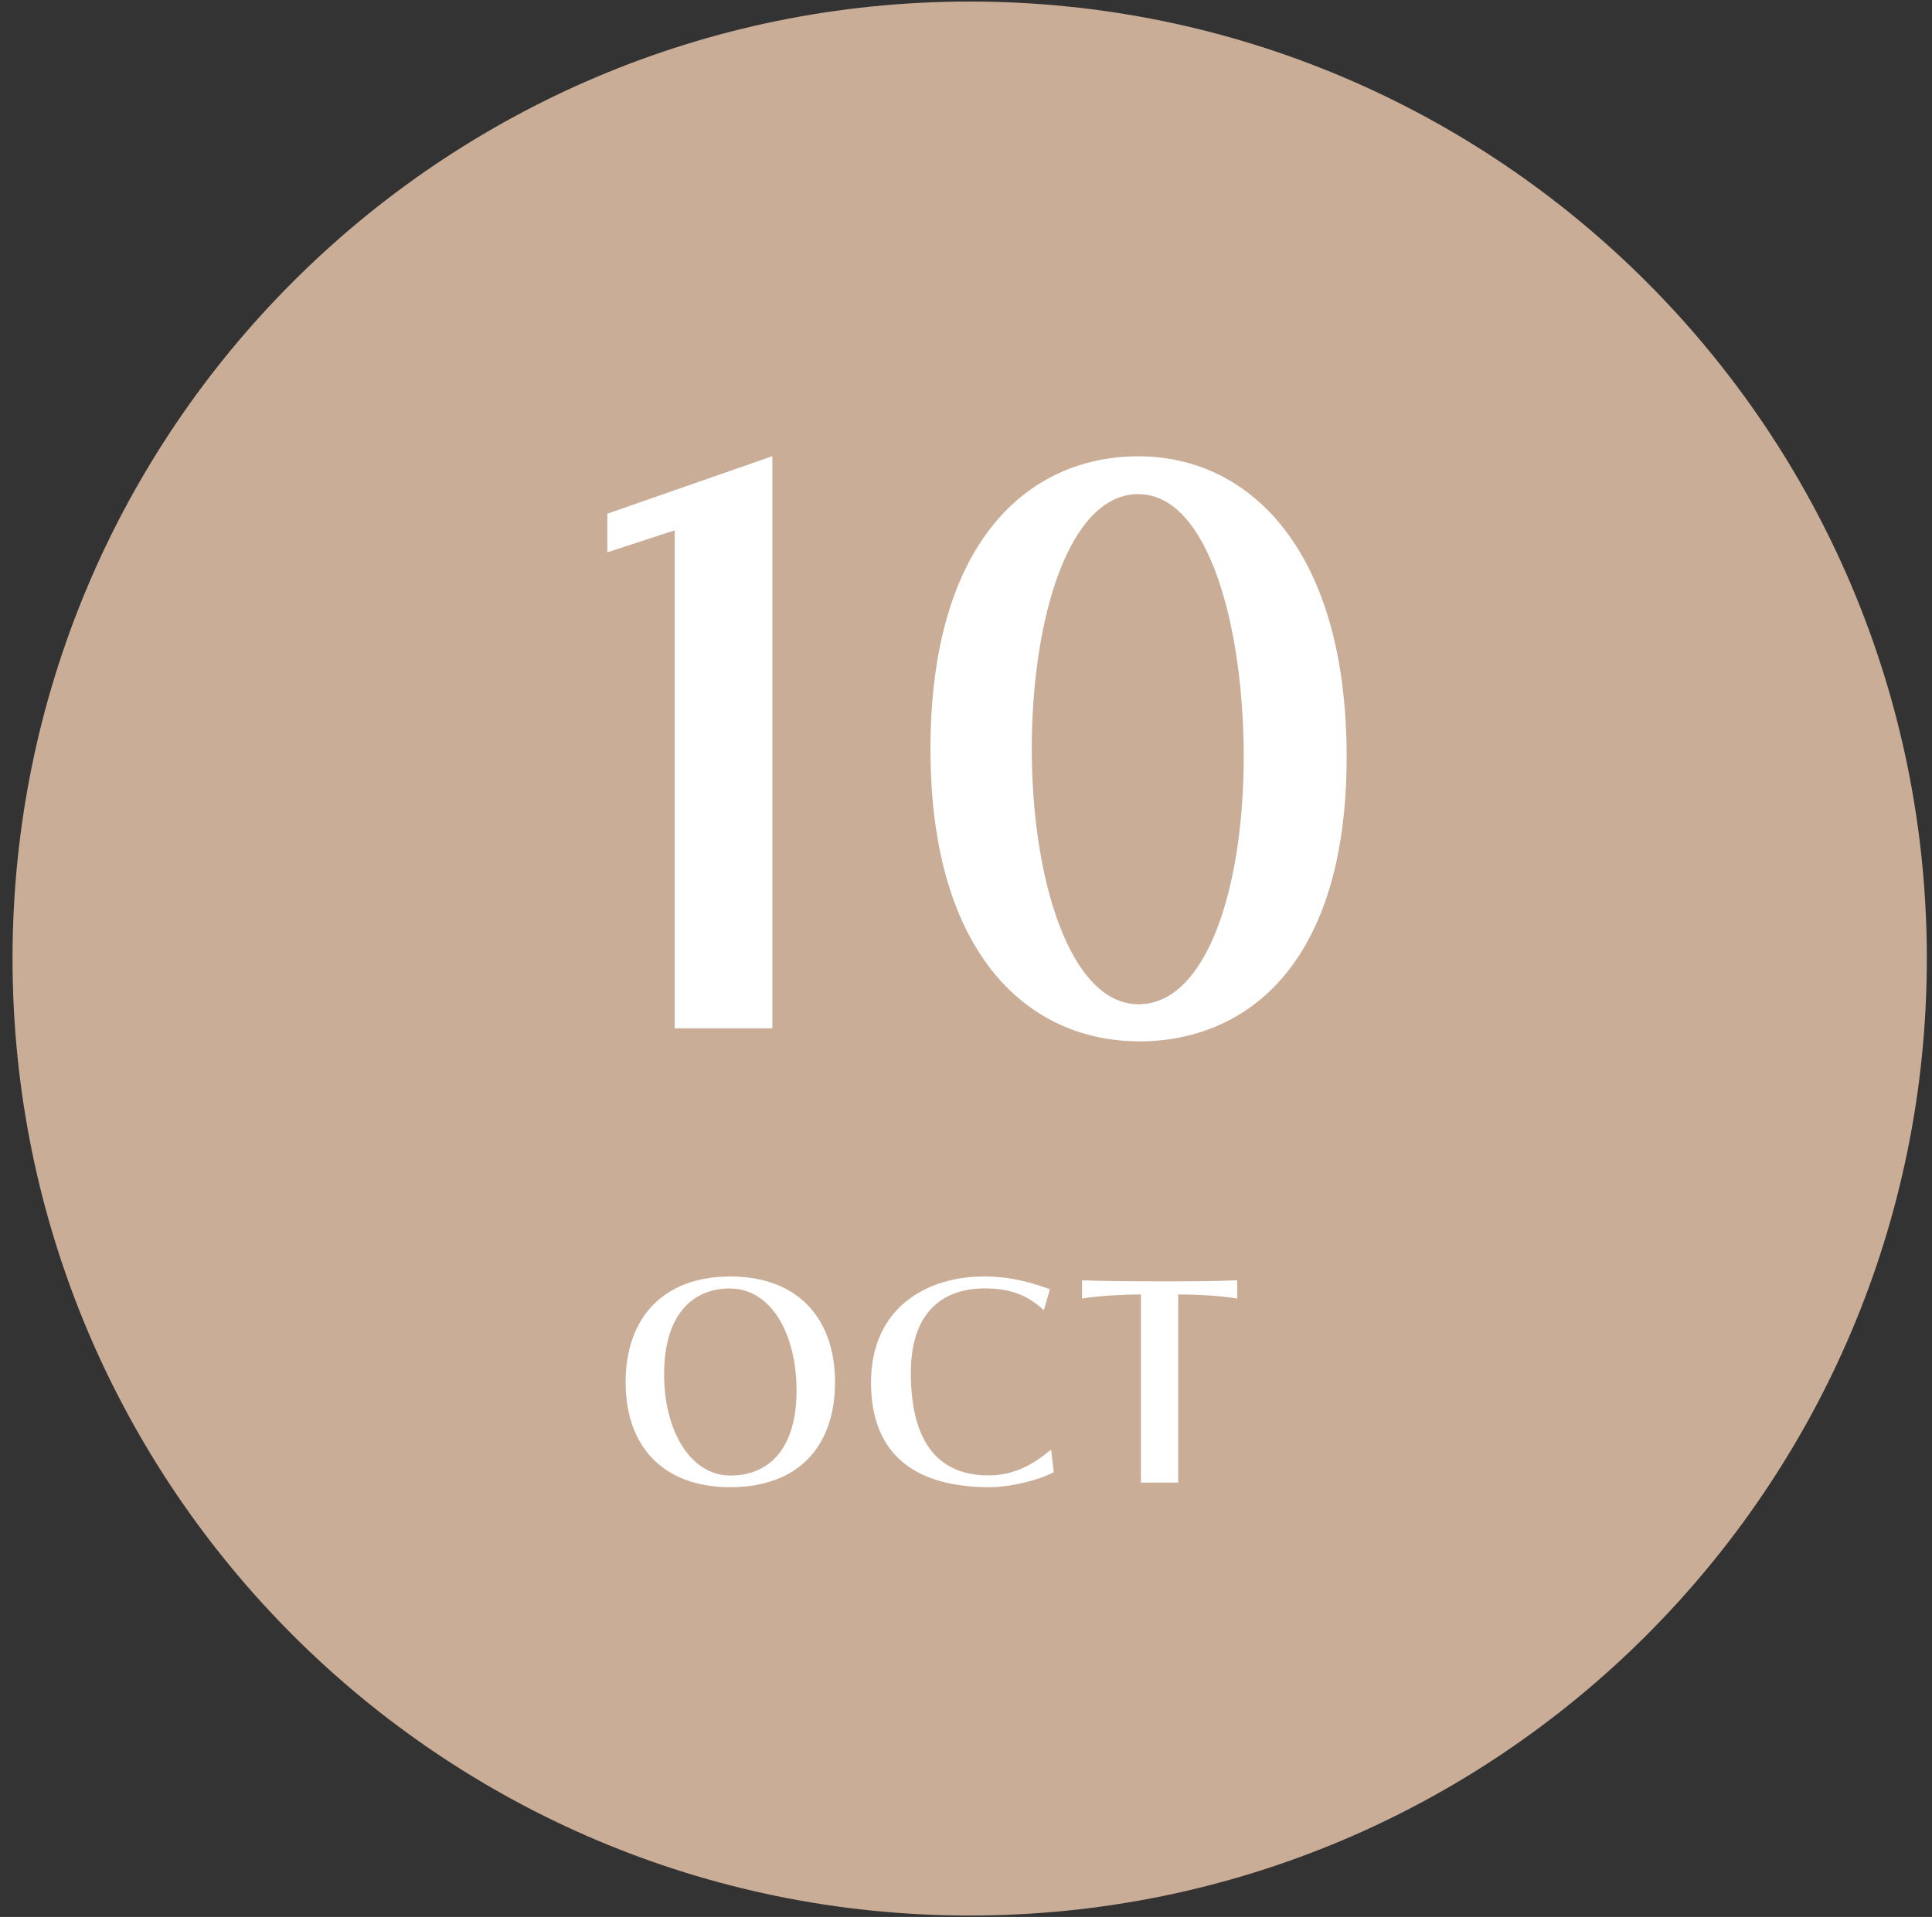 <svg width="131" height="130" viewBox="0 0 131 130" fill="none" xmlns="http://www.w3.org/2000/svg">
<rect x="0" y="0" width="131" height="130" fill="#333333" stroke="none"/>
<g clip-path="url(#clip0_211_8008)">
<path d="M65.75 129.905C101.593 129.905 130.65 100.849 130.65 65.005C130.65 29.162 101.593 0.105 65.75 0.105C29.907 0.105 0.85 29.162 0.85 65.005C0.85 100.849 29.907 129.905 65.75 129.905Z" fill="#C9AD97"/>
<path d="M45.75 69.736V35.965L41.18 37.456V34.836L52.37 30.936V69.736H45.75Z" fill="white"/>
<path d="M77.2 70.615C69.86 70.615 63.09 64.865 63.09 50.805C63.09 36.745 69.71 30.945 77.2 30.945C84.69 30.945 91.31 37.255 91.31 51.325C91.31 65.395 84.54 70.625 77.2 70.625V70.615ZM77.2 33.505C72.48 33.505 69.96 41.925 69.96 50.805C69.96 59.685 72.58 68.105 77.2 68.105C81.82 68.105 84.33 60.205 84.33 51.325C84.33 42.445 81.92 33.515 77.2 33.515V33.505Z" fill="white"/>
<path d="M49.52 100.856C44.92 100.856 42.42 98.046 42.42 93.736C42.42 89.426 44.92 86.566 49.52 86.566C54.12 86.566 56.62 89.436 56.62 93.736C56.62 98.036 54.18 100.856 49.52 100.856ZM49.52 87.376C46.84 87.376 45.03 89.296 45.03 93.186C45.03 97.076 46.84 100.066 49.52 100.066C52.2 100.066 54.01 98.186 54.01 94.296C54.01 90.406 52.24 87.386 49.52 87.386V87.376Z" fill="white"/>
<path d="M67.1 100.856C62.33 100.856 59.06 98.876 59.06 93.756C59.06 88.636 62.91 86.566 66.7 86.566C68.57 86.566 70.01 86.996 71.19 87.436L70.78 88.856C69.6 87.766 68.41 87.376 66.77 87.376C64.05 87.376 61.76 88.856 61.76 93.106C61.76 98.066 63.83 100.056 67.03 100.056C68.79 100.056 70.08 99.296 71.27 98.306L71.45 99.836C70.6 100.316 68.62 100.856 67.1 100.856Z" fill="white"/>
<path d="M79.89 87.786V100.546H77.36V87.786C75.92 87.786 74.16 87.916 73.37 88.066V86.826C74.61 86.876 76.6 86.896 78.66 86.896C80.45 86.896 82.1 86.896 83.89 86.826V88.066C83.1 87.916 81.47 87.786 79.9 87.786H79.89Z" fill="white"/>
</g>
<defs>
<clipPath id="clip0_211_8008">
<rect width="129.8" height="129.8" fill="white" transform="translate(0.85 0.105)"/>
</clipPath>
</defs>
</svg>
